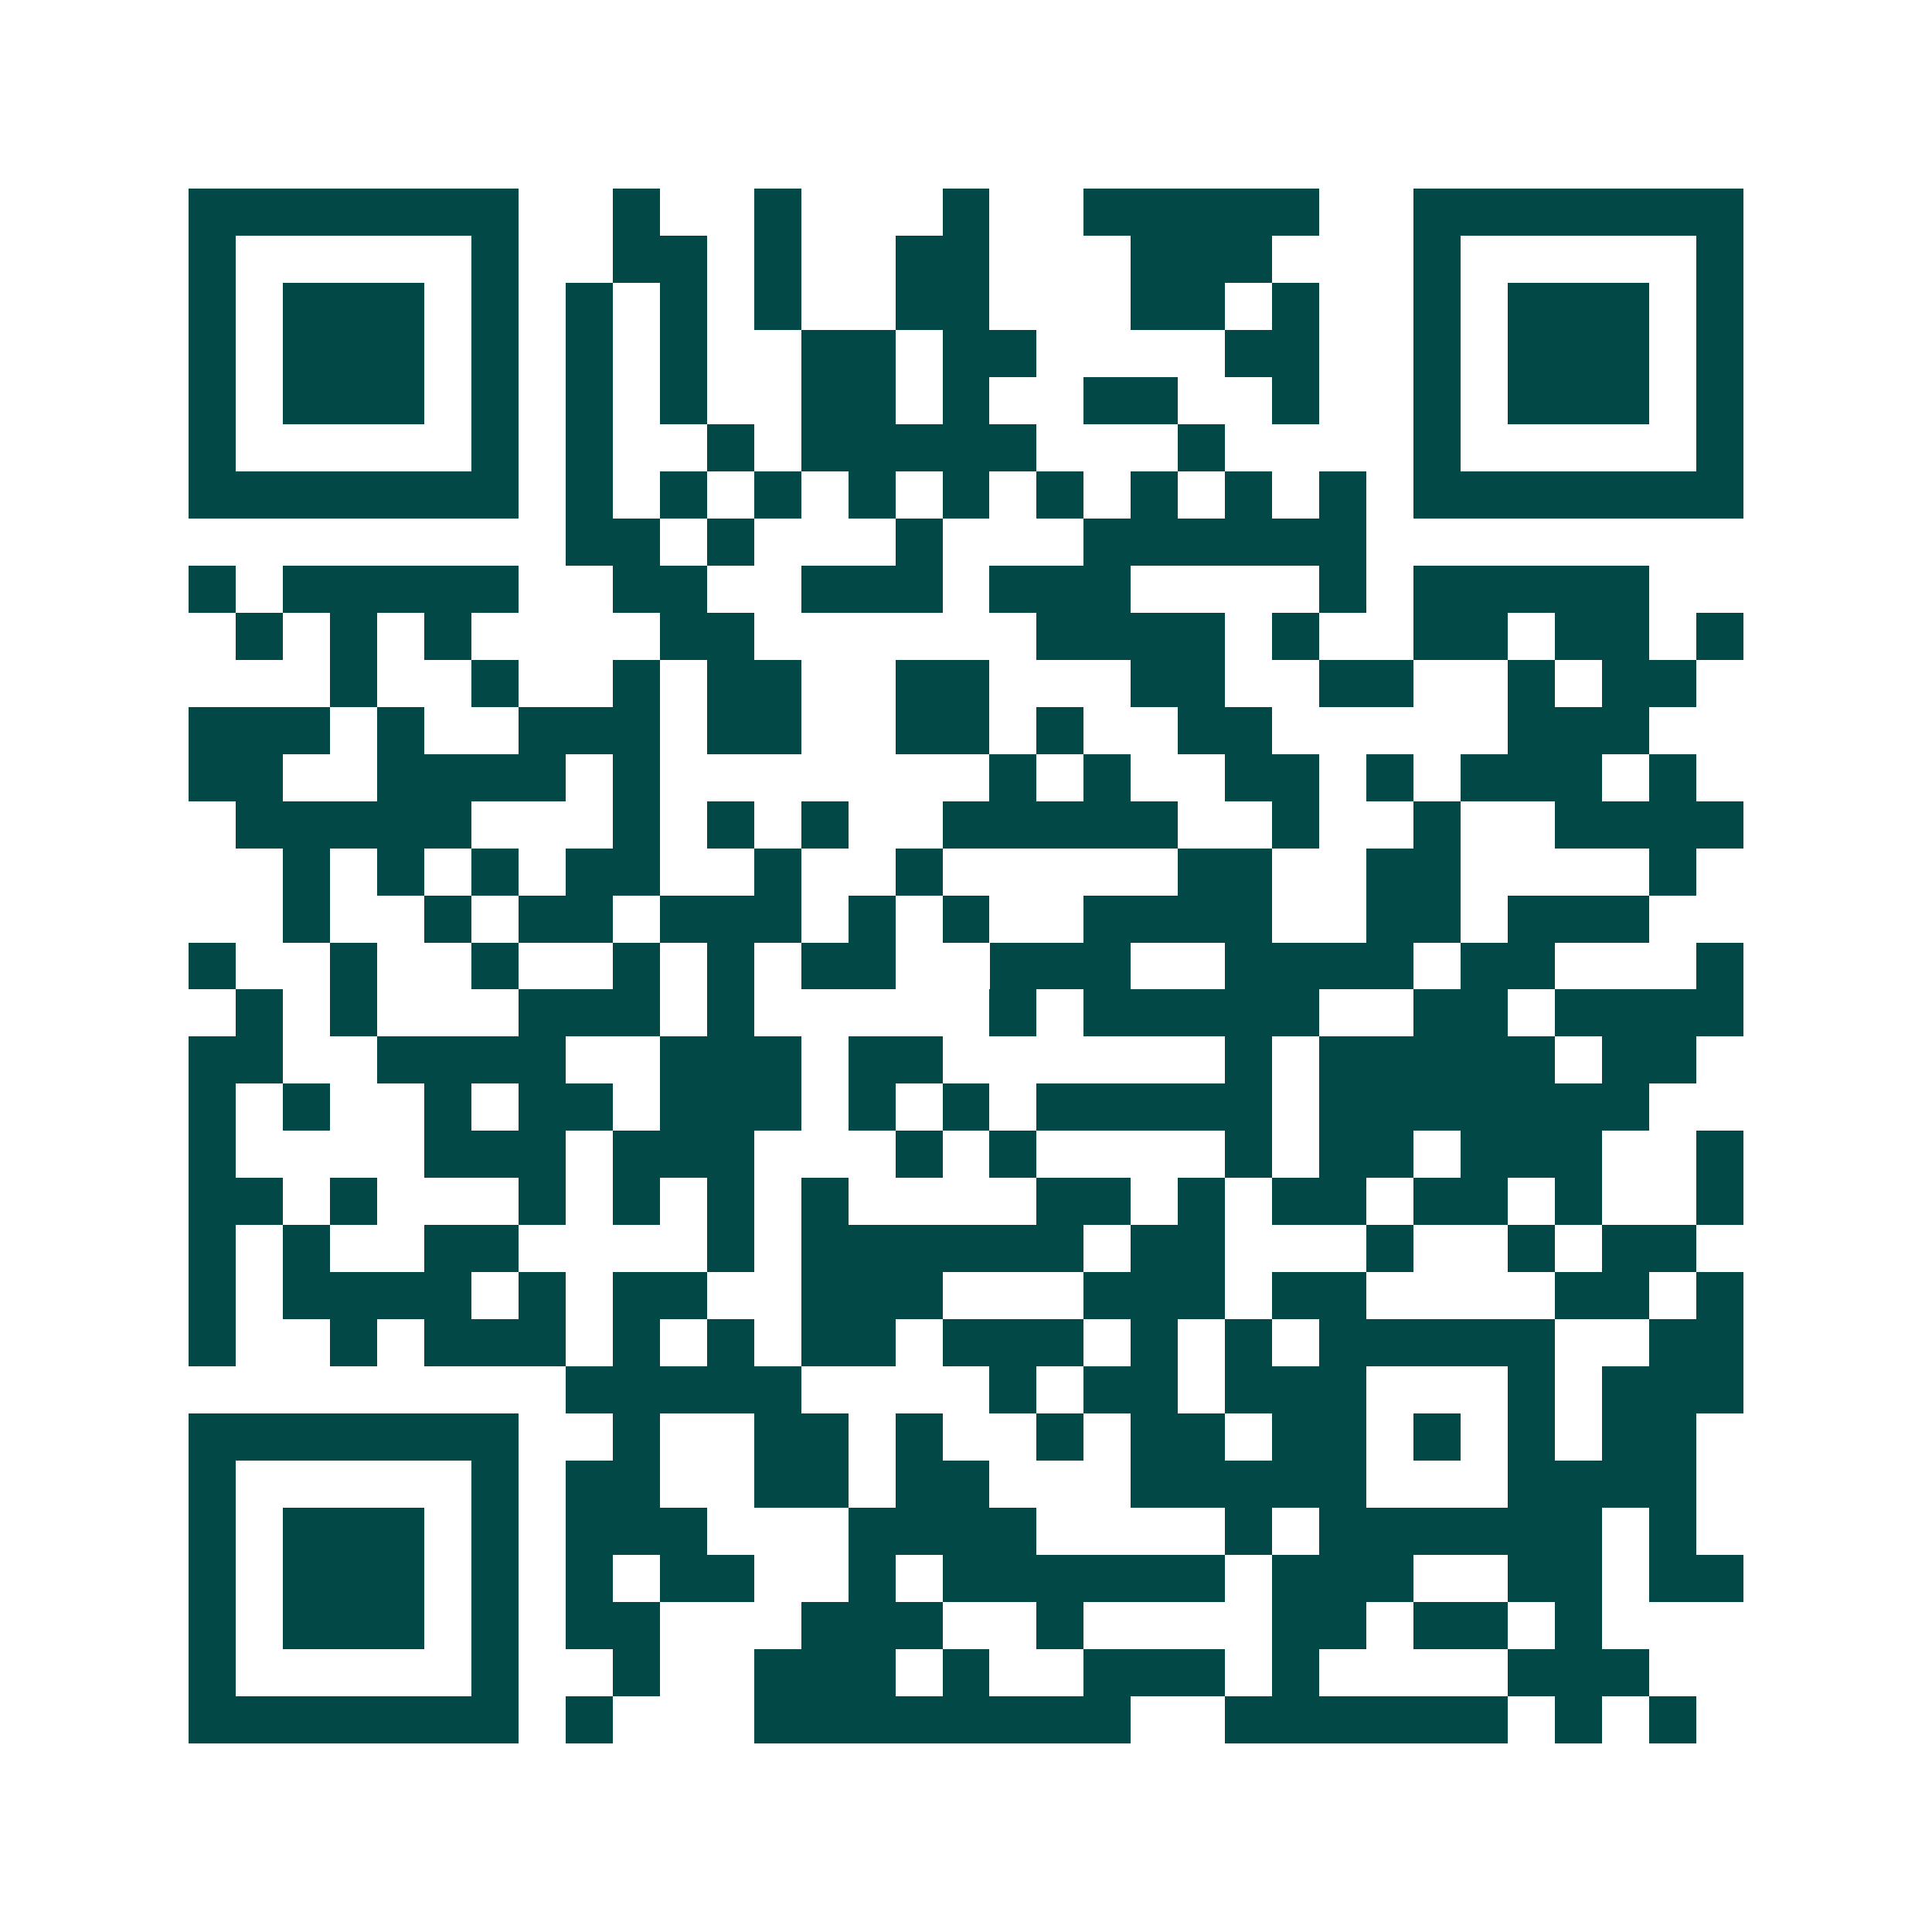 <svg xmlns="http://www.w3.org/2000/svg" width="200" height="200" viewBox="0 0 41 41" shape-rendering="crispEdges"><path fill="#ffffff" d="M0 0h41v41H0z"/><path stroke="#014847" d="M4 4.5h7m2 0h1m2 0h1m3 0h1m2 0h5m2 0h7M4 5.5h1m5 0h1m2 0h2m1 0h1m2 0h2m3 0h3m3 0h1m5 0h1M4 6.5h1m1 0h3m1 0h1m1 0h1m1 0h1m1 0h1m2 0h2m3 0h2m1 0h1m2 0h1m1 0h3m1 0h1M4 7.5h1m1 0h3m1 0h1m1 0h1m1 0h1m2 0h2m1 0h2m4 0h2m2 0h1m1 0h3m1 0h1M4 8.5h1m1 0h3m1 0h1m1 0h1m1 0h1m2 0h2m1 0h1m2 0h2m2 0h1m2 0h1m1 0h3m1 0h1M4 9.5h1m5 0h1m1 0h1m2 0h1m1 0h5m3 0h1m4 0h1m5 0h1M4 10.5h7m1 0h1m1 0h1m1 0h1m1 0h1m1 0h1m1 0h1m1 0h1m1 0h1m1 0h1m1 0h7M12 11.5h2m1 0h1m3 0h1m3 0h6M4 12.5h1m1 0h5m2 0h2m2 0h3m1 0h3m4 0h1m1 0h5M5 13.5h1m1 0h1m1 0h1m4 0h2m6 0h4m1 0h1m2 0h2m1 0h2m1 0h1M7 14.5h1m2 0h1m2 0h1m1 0h2m2 0h2m3 0h2m2 0h2m2 0h1m1 0h2M4 15.5h3m1 0h1m2 0h3m1 0h2m2 0h2m1 0h1m2 0h2m5 0h3M4 16.5h2m2 0h4m1 0h1m7 0h1m1 0h1m2 0h2m1 0h1m1 0h3m1 0h1M5 17.5h5m3 0h1m1 0h1m1 0h1m2 0h5m2 0h1m2 0h1m2 0h4M6 18.5h1m1 0h1m1 0h1m1 0h2m2 0h1m2 0h1m5 0h2m2 0h2m4 0h1M6 19.5h1m2 0h1m1 0h2m1 0h3m1 0h1m1 0h1m2 0h4m2 0h2m1 0h3M4 20.5h1m2 0h1m2 0h1m2 0h1m1 0h1m1 0h2m2 0h3m2 0h4m1 0h2m3 0h1M5 21.5h1m1 0h1m3 0h3m1 0h1m5 0h1m1 0h5m2 0h2m1 0h4M4 22.5h2m2 0h4m2 0h3m1 0h2m6 0h1m1 0h5m1 0h2M4 23.5h1m1 0h1m2 0h1m1 0h2m1 0h3m1 0h1m1 0h1m1 0h5m1 0h7M4 24.5h1m4 0h3m1 0h3m3 0h1m1 0h1m4 0h1m1 0h2m1 0h3m2 0h1M4 25.5h2m1 0h1m3 0h1m1 0h1m1 0h1m1 0h1m4 0h2m1 0h1m1 0h2m1 0h2m1 0h1m2 0h1M4 26.5h1m1 0h1m2 0h2m4 0h1m1 0h6m1 0h2m3 0h1m2 0h1m1 0h2M4 27.5h1m1 0h4m1 0h1m1 0h2m2 0h3m3 0h3m1 0h2m4 0h2m1 0h1M4 28.5h1m2 0h1m1 0h3m1 0h1m1 0h1m1 0h2m1 0h3m1 0h1m1 0h1m1 0h5m2 0h2M12 29.5h5m4 0h1m1 0h2m1 0h3m3 0h1m1 0h3M4 30.5h7m2 0h1m2 0h2m1 0h1m2 0h1m1 0h2m1 0h2m1 0h1m1 0h1m1 0h2M4 31.5h1m5 0h1m1 0h2m2 0h2m1 0h2m3 0h5m3 0h4M4 32.5h1m1 0h3m1 0h1m1 0h3m3 0h4m4 0h1m1 0h6m1 0h1M4 33.5h1m1 0h3m1 0h1m1 0h1m1 0h2m2 0h1m1 0h6m1 0h3m2 0h2m1 0h2M4 34.5h1m1 0h3m1 0h1m1 0h2m3 0h3m2 0h1m4 0h2m1 0h2m1 0h1M4 35.5h1m5 0h1m2 0h1m2 0h3m1 0h1m2 0h3m1 0h1m4 0h3M4 36.5h7m1 0h1m3 0h8m2 0h6m1 0h1m1 0h1"/></svg>
